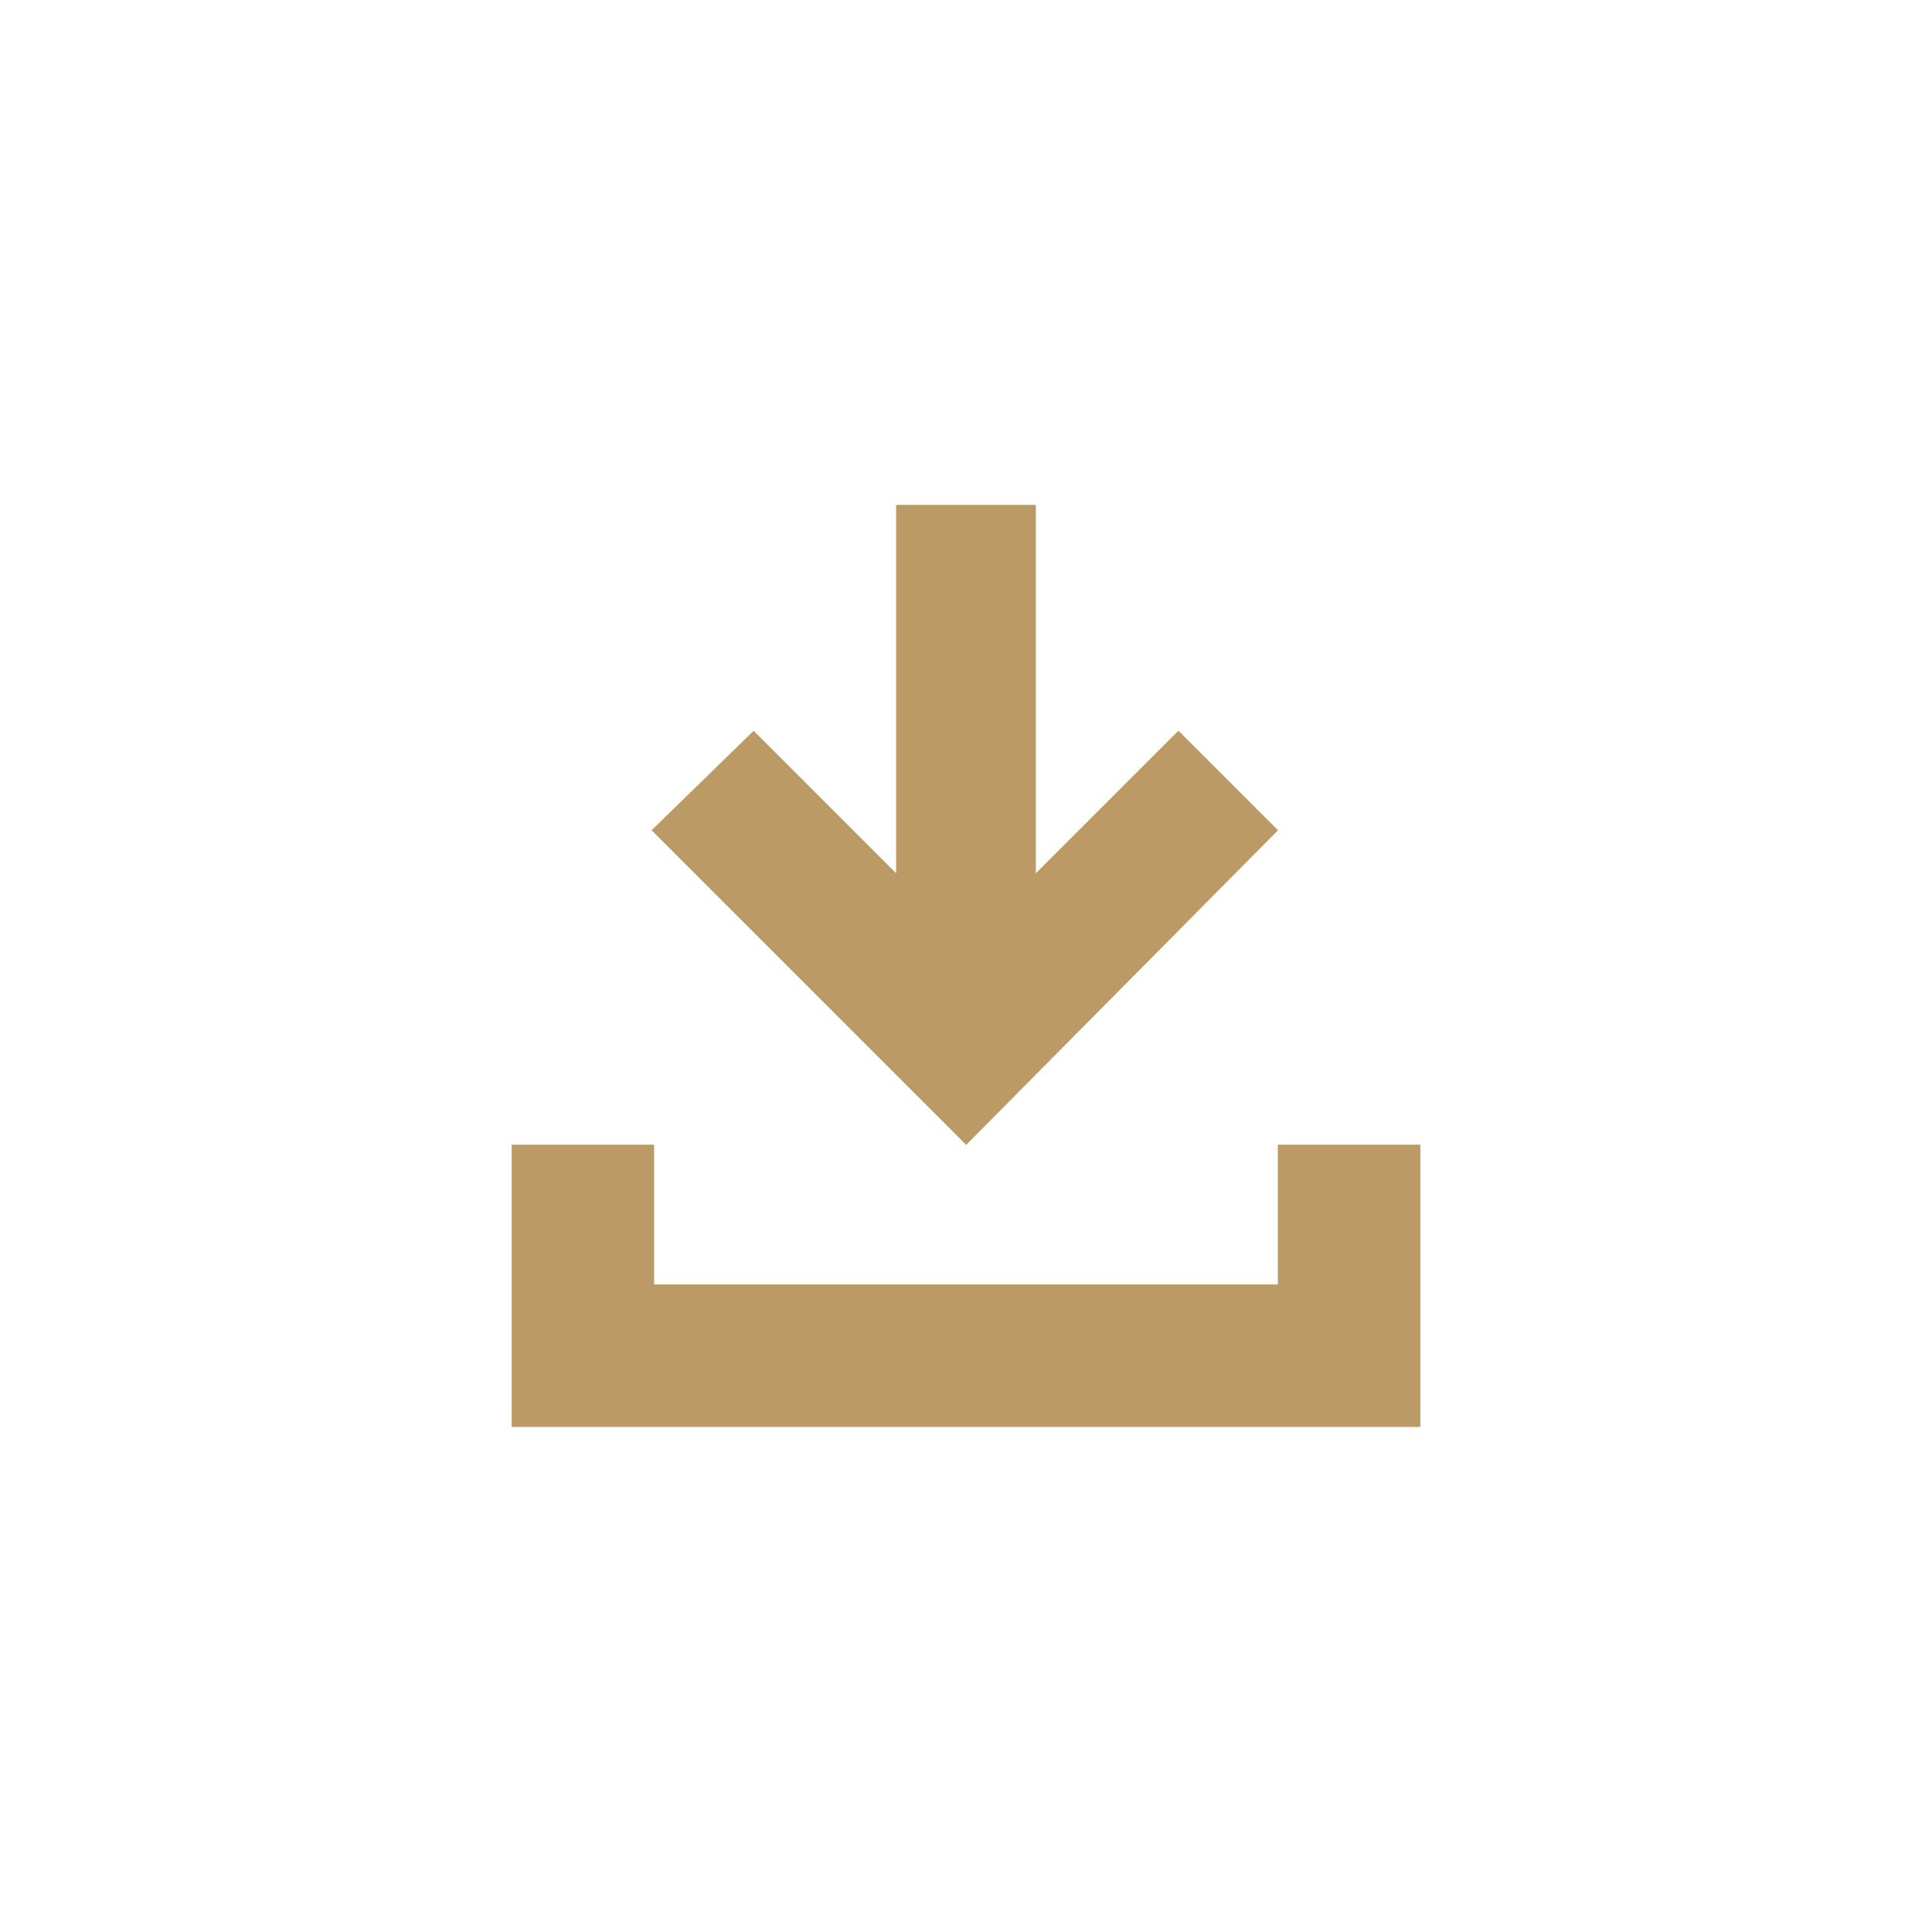 <?xml version="1.0" encoding="UTF-8"?>
<svg id="Layer_1" data-name="Layer 1" xmlns="http://www.w3.org/2000/svg" version="1.1" viewBox="0 0 1200 1200">
  <defs>
    <style>
      .cls-1 {
        fill: #bb9a65;
        stroke-width: 0px;
      }
    </style>
  </defs>
  <path class="cls-1" d="M793.7,711v86.8h-387.4v-86.8h-88.5v175.3h564.4v-175.3h-88.5Z"/>
  <path class="cls-1" d="M731.9,453.9l-88.5,88.5v-228.8h-86.8v228.8l-88.5-88.5-63.4,61.8,195.4,195.4,193.7-195.4-61.8-61.8Z"/>
</svg>